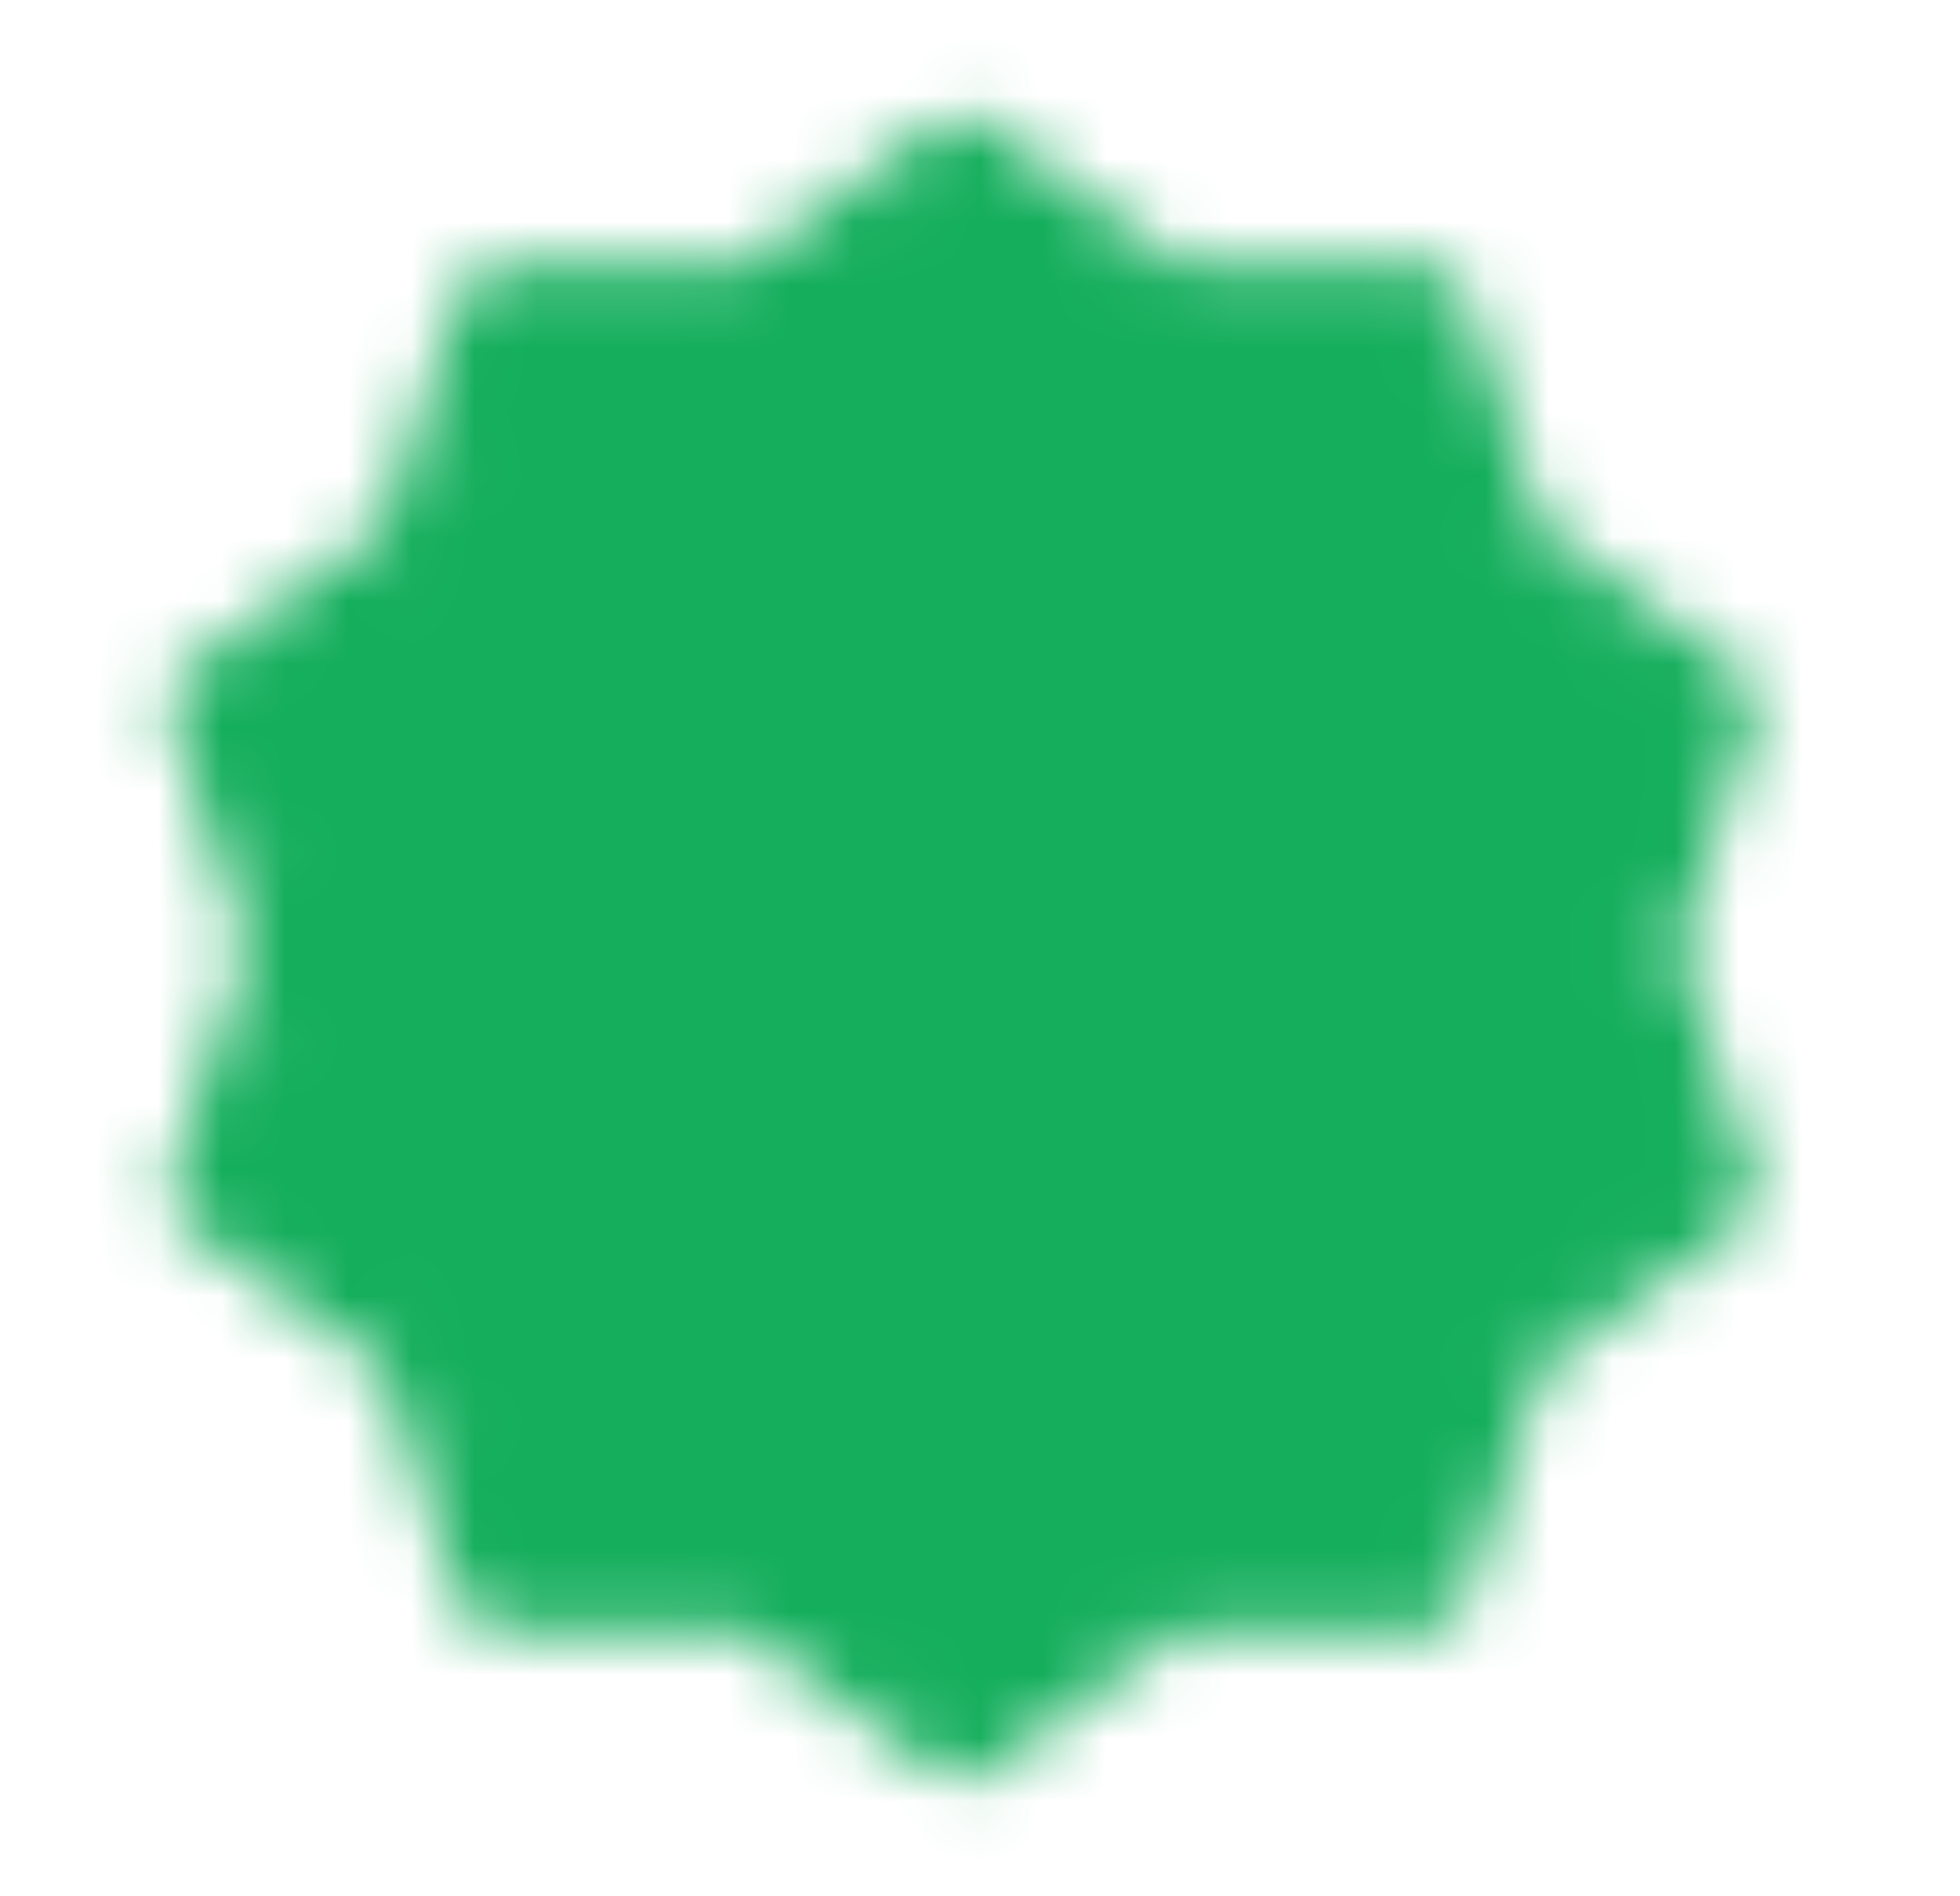 <svg width="31" height="30" viewBox="0 0 31 30" fill="none" xmlns="http://www.w3.org/2000/svg">
<mask id="mask0_57_2724" style="mask-type:luminance" maskUnits="userSpaceOnUse" x="2" y="1" width="26" height="28">
<path d="M15.222 2.5L18.505 4.895L22.57 4.888L23.818 8.755L27.11 11.137L25.847 15L27.11 18.863L23.818 21.245L22.57 25.113L18.505 25.105L15.222 27.5L11.939 25.105L7.875 25.113L6.626 21.245L3.334 18.863L4.597 15L3.334 11.137L6.626 8.755L7.875 4.888L11.939 4.895L15.222 2.5Z" fill="white" stroke="white" stroke-width="1.333" stroke-linecap="round" stroke-linejoin="round"/>
<path d="M10.847 15L13.972 18.125L20.222 11.875" stroke="black" stroke-width="1.333" stroke-linecap="round" stroke-linejoin="round"/>
</mask>
<g mask="url(#mask0_57_2724)">
<path d="M0.222 0H30.222V30H0.222V0Z" fill="#14AE5C"/>
</g>
</svg>
